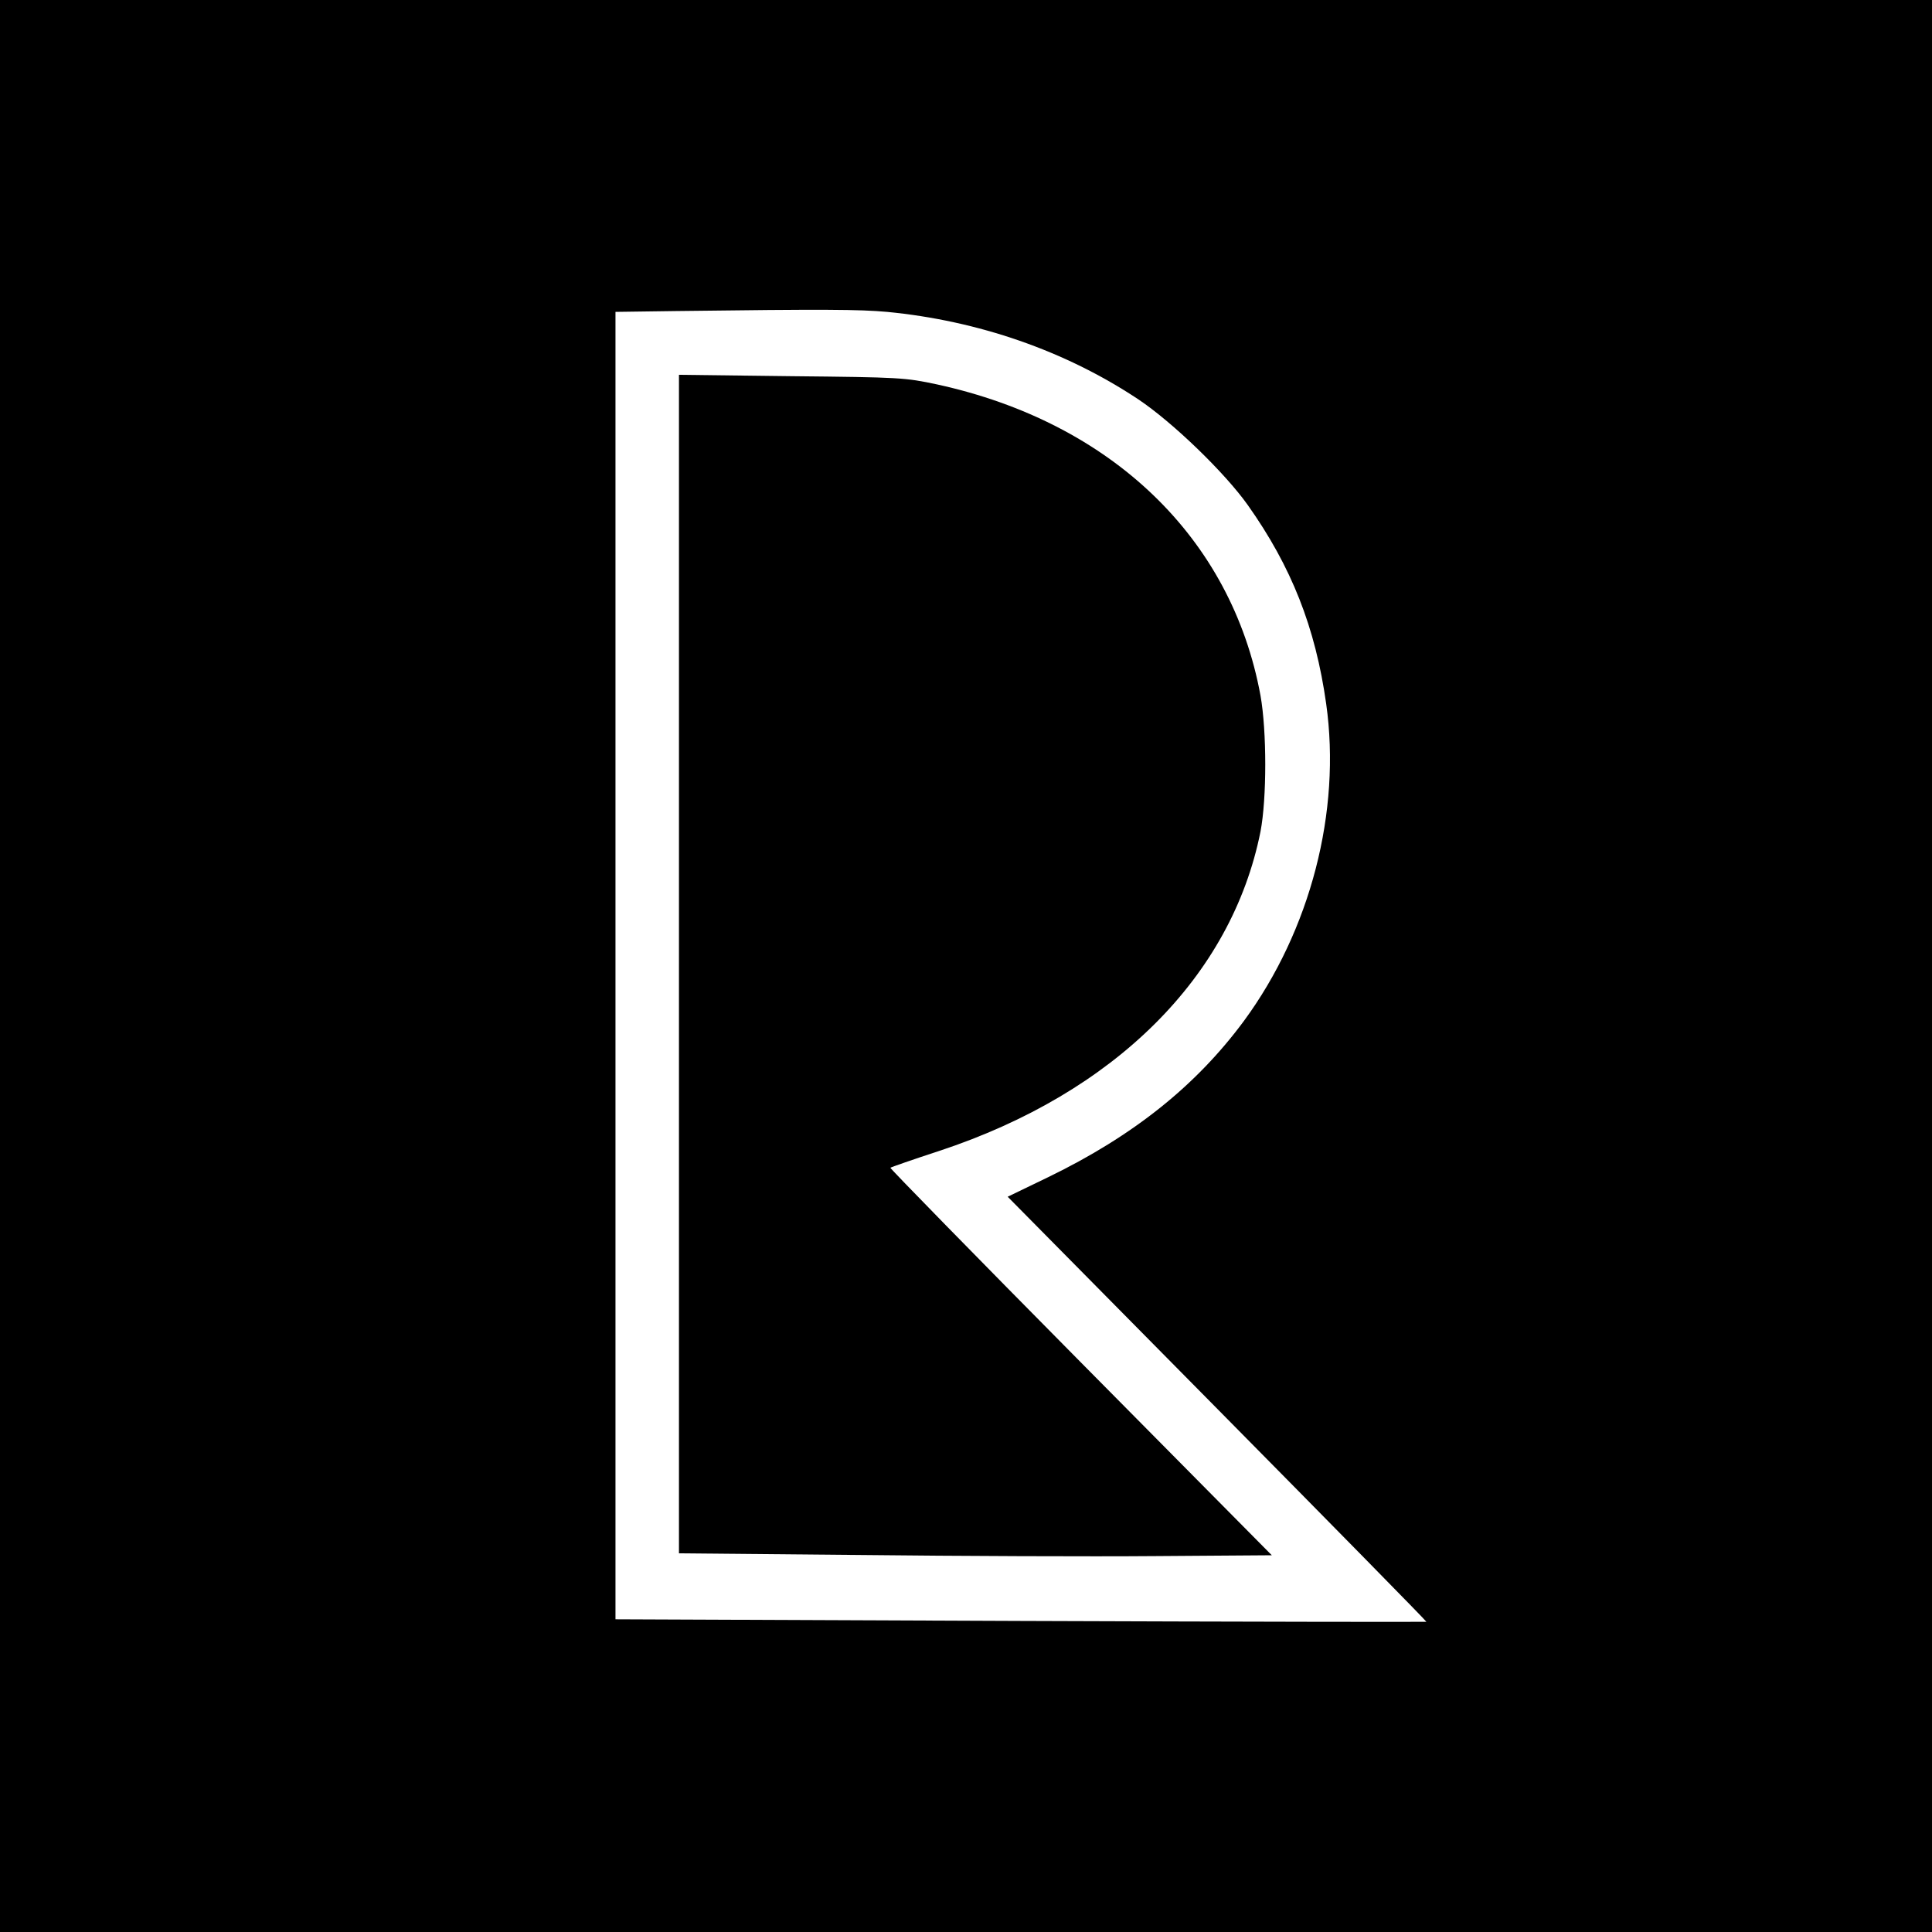 <?xml version="1.0" standalone="no"?>
<!DOCTYPE svg PUBLIC "-//W3C//DTD SVG 20010904//EN"
 "http://www.w3.org/TR/2001/REC-SVG-20010904/DTD/svg10.dtd">
<svg version="1.0" xmlns="http://www.w3.org/2000/svg"
 width="700pt" height="700pt" viewBox="0 0 700 700"
 preserveAspectRatio="xMidYMid meet">
<g transform="translate(0,700) scale(0.1,-0.1)"
fill="#000000" stroke="none">
<path d="M0 3500 l0 -3500 3500 0 3500 0 0 3500 0 3500 -3500 0 -3500 0 0
-3500z m3214 2370 c331 -32 645 -141 909 -316 126 -84 315 -267 398 -384 158
-223 245 -443 284 -720 55 -390 -57 -821 -298 -1149 -173 -234 -400 -416 -709
-566 l-147 -71 760 -769 c417 -422 758 -769 757 -771 -2 -1 -664 0 -1471 3
l-1467 6 0 2368 0 2369 218 3 c544 7 664 6 766 -3z"/>
<path d="M2460 3507 l0 -2135 653 -6 c358 -4 842 -6 1073 -4 l422 3 -693 700
c-381 385 -691 702 -689 704 2 2 82 30 177 61 636 210 1059 632 1164 1157 23
120 23 364 0 493 -105 571 -540 989 -1171 1127 -117 25 -134 26 -528 30 l-408
5 0 -2135z"/>
</g>
</svg>
